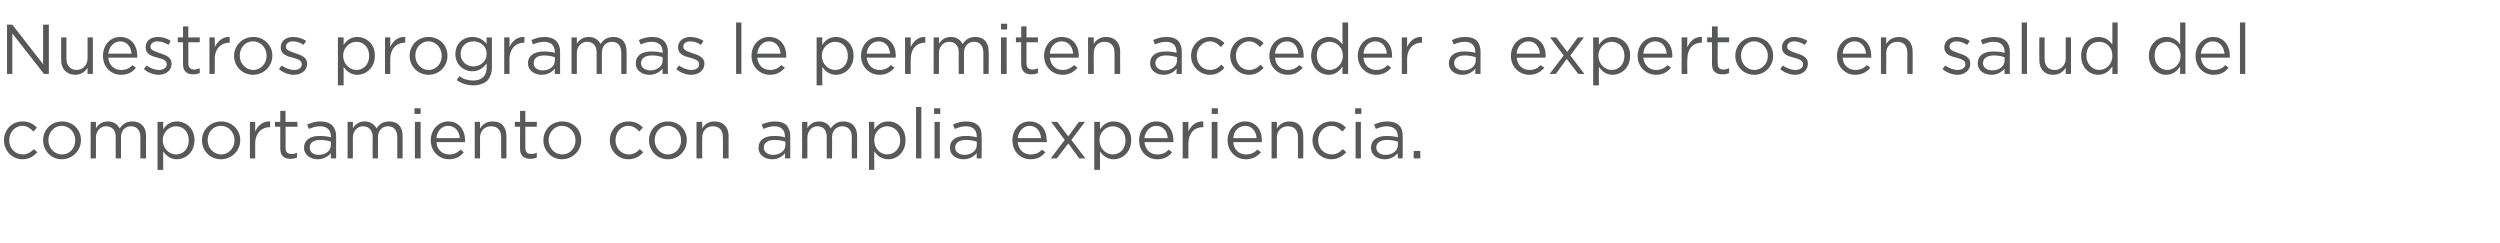 <?xml version="1.0" standalone="no"?><!DOCTYPE svg PUBLIC "-//W3C//DTD SVG 1.1//EN" "http://www.w3.org/Graphics/SVG/1.1/DTD/svg11.dtd"><svg xmlns="http://www.w3.org/2000/svg" version="1.1" width="568.2px" height="55.2px" viewBox="0 -4 568.2 55.2" style="top:-4px"><desc>Nuestros programas le permiten acceder a expertos en salud del comportamiento con amplia experiencia</desc><defs/><g id="Polygon9459"><path d="m.9 27.9c0-2.4 1.8-4.3 4.2-4.3c1.6 0 2.5.6 3.3 1.4l-.8.9c-.7-.7-1.4-1.3-2.5-1.3c-1.7 0-3 1.5-3 3.2v.1c0 1.8 1.3 3.2 3.1 3.2c1 0 1.8-.5 2.5-1.2l.8.7c-.9.9-1.8 1.6-3.4 1.6c-2.4 0-4.2-2-4.2-4.3zm8.9 0c0-2.4 1.8-4.3 4.3-4.3c2.5 0 4.3 1.9 4.3 4.2v.1c0 2.3-1.9 4.3-4.4 4.3c-2.4 0-4.2-2-4.2-4.3zm7.3 0c0-1.8-1.3-3.3-3.1-3.3c-1.7 0-3 1.5-3 3.2v.1c0 1.7 1.3 3.2 3.1 3.2c1.8 0 3-1.5 3-3.2zm3.5-4.2h1.2s.04 1.42 0 1.4c.6-.8 1.3-1.5 2.7-1.5c1.4 0 2.2.7 2.7 1.6c.6-.9 1.4-1.6 2.9-1.6c1.9 0 3.1 1.2 3.1 3.3c-.05-.02 0 5.1 0 5.1h-1.3s.02-4.83 0-4.8c0-1.6-.8-2.5-2.1-2.5c-1.3 0-2.3.9-2.3 2.5v4.8h-1.2s-.03-4.86 0-4.9c0-1.5-.8-2.4-2.2-2.4c-1.3 0-2.3 1.1-2.3 2.6c.04-.02 0 4.7 0 4.7h-1.2v-8.3zm15.2 0h1.3s-.04 1.69 0 1.7c.6-1 1.6-1.8 3.1-1.8c2 0 4 1.5 4 4.2v.1c0 2.7-2 4.3-4 4.3c-1.5 0-2.5-.9-3.1-1.8c-.04.02 0 4.2 0 4.2h-1.3V23.7zm7.1 4.2c0-2-1.3-3.2-2.9-3.2c-1.5 0-3 1.3-3 3.1v.1c0 1.9 1.5 3.2 3 3.2c1.6 0 2.9-1.2 2.9-3.2zm3 0c0-2.4 1.9-4.3 4.4-4.3c2.4 0 4.3 1.9 4.3 4.2v.1c0 2.3-1.9 4.3-4.4 4.3c-2.5 0-4.3-2-4.3-4.3zm7.4 0c0-1.8-1.3-3.3-3.1-3.3c-1.8 0-3 1.5-3 3.2v.1c0 1.7 1.3 3.2 3.1 3.2c1.7 0 3-1.5 3-3.2zm3.5-4.2h1.2s.02 2.19 0 2.2c.6-1.4 1.8-2.4 3.4-2.3v1.3h-.1c-1.8 0-3.3 1.3-3.3 3.8c.02 0 0 3.3 0 3.3h-1.2v-8.3zm6.9 6.1v-5h-1.2v-1.1h1.2v-2.5h1.2v2.5h2.7v1.1h-2.7s.03 4.85 0 4.8c0 1.1.6 1.4 1.4 1.4c.4 0 .8-.1 1.2-.3v1.1c-.4.2-.9.3-1.5.3c-1.3 0-2.3-.6-2.3-2.3zm5.4-.2c0-1.8 1.4-2.7 3.5-2.7c1.1 0 1.8.1 2.6.3v-.2c0-1.5-.9-2.3-2.5-2.3c-1 0-1.7.3-2.5.6l-.4-1c1-.4 1.8-.7 3-.7c1.2 0 2.1.3 2.7.9c.6.6.9 1.4.9 2.4c-.03.04 0 5.1 0 5.1h-1.2s-.02-1.25 0-1.2c-.6.7-1.6 1.4-3 1.4c-1.5 0-3.1-.9-3.1-2.6zm6.1-.6v-.8c-.6-.2-1.4-.4-2.4-.4c-1.6 0-2.4.7-2.4 1.7v.1c0 1 .9 1.6 2 1.6c1.6 0 2.8-.9 2.8-2.2zm3.8-5.3h1.2s.02 1.42 0 1.4c.6-.8 1.3-1.5 2.7-1.5c1.3 0 2.2.7 2.7 1.6c.5-.9 1.4-1.6 2.9-1.6c1.9 0 3 1.2 3 3.3c.04-.02 0 5.1 0 5.1h-1.2v-4.8c0-1.6-.8-2.5-2.1-2.5c-1.3 0-2.3.9-2.3 2.5v4.8h-1.2s-.04-4.86 0-4.9c0-1.5-.9-2.4-2.2-2.4c-1.3 0-2.3 1.1-2.3 2.6c.02-.02 0 4.7 0 4.7H79v-8.3zm15.2-3.1h1.4v1.3h-1.4v-1.3zm.1 3.1h1.3v8.3h-1.3v-8.3zm3.6 4.2c0-2.4 1.7-4.3 4-4.3c2.4 0 3.8 1.9 3.8 4.3v.4h-6.5c.1 1.8 1.4 2.8 2.9 2.8c1.1 0 1.9-.4 2.6-1.1l.7.6c-.8 1-1.8 1.6-3.4 1.6c-2.2 0-4.1-1.8-4.1-4.3zm6.6-.5c-.1-1.5-1-2.8-2.7-2.8c-1.4 0-2.5 1.2-2.6 2.8h5.3zm3.4-3.7h1.2s.02 1.47 0 1.5c.6-.9 1.4-1.6 2.9-1.6c2 0 3.1 1.3 3.1 3.3c.02-.04 0 5.1 0 5.1h-1.2v-4.8c0-1.6-.8-2.5-2.3-2.5c-1.4 0-2.5 1-2.5 2.6c.02-.04 0 4.7 0 4.7h-1.2v-8.3zm10.3 6.1c-.03.01 0-5 0-5H117v-1.1h1.2v-2.5h1.2v2.5h2.6v1.1h-2.6v4.8c0 1.1.6 1.4 1.4 1.4c.4 0 .8-.1 1.2-.3v1.1c-.4.2-.9.3-1.5.3c-1.3 0-2.3-.6-2.3-2.3zm5.3-1.9c0-2.4 1.8-4.3 4.3-4.3c2.5 0 4.3 1.9 4.3 4.2v.1c0 2.3-1.9 4.3-4.4 4.3c-2.4 0-4.2-2-4.2-4.3zm7.3 0c0-1.8-1.3-3.3-3.1-3.3c-1.7 0-3 1.5-3 3.2v.1c0 1.7 1.3 3.2 3.1 3.2c1.8 0 3-1.5 3-3.2zm7.8 0c0-2.4 1.8-4.3 4.2-4.3c1.6 0 2.6.6 3.3 1.4l-.8.9c-.6-.7-1.4-1.3-2.5-1.3c-1.7 0-2.9 1.5-2.9 3.2v.1c0 1.8 1.3 3.2 3 3.2c1.1 0 1.9-.5 2.5-1.2l.8.7c-.8.9-1.8 1.6-3.4 1.6c-2.4 0-4.2-2-4.2-4.3zm8.9 0c0-2.4 1.8-4.3 4.3-4.3c2.5 0 4.3 1.9 4.3 4.2v.1c0 2.3-1.8 4.3-4.3 4.3c-2.5 0-4.3-2-4.3-4.3zm7.3 0c0-1.8-1.3-3.3-3-3.3c-1.8 0-3 1.5-3 3.2v.1c0 1.7 1.3 3.2 3 3.2c1.8 0 3-1.5 3-3.2zm3.5-4.2h1.3s-.03 1.47 0 1.5c.5-.9 1.4-1.6 2.8-1.6c2 0 3.2 1.3 3.2 3.3c-.03-.04 0 5.1 0 5.1h-1.3s.03-4.83 0-4.8c0-1.6-.8-2.5-2.3-2.5c-1.4 0-2.4 1-2.4 2.6c-.03-.04 0 4.7 0 4.7h-1.3v-8.3zm14.1 5.9c0-1.8 1.4-2.7 3.5-2.7c1.1 0 1.8.1 2.5.3v-.2c0-1.5-.9-2.3-2.4-2.3c-1 0-1.8.3-2.5.6l-.4-1c.9-.4 1.8-.7 3-.7c1.2 0 2.1.3 2.7.9c.5.6.8 1.4.8 2.4c.03.04 0 5.1 0 5.1h-1.2s.05-1.25 0-1.2c-.5.7-1.5 1.4-2.9 1.4c-1.6 0-3.1-.9-3.1-2.6zm6.1-.6v-.8c-.6-.2-1.5-.4-2.5-.4c-1.5 0-2.4.7-2.4 1.7v.1c0 1 1 1.6 2.1 1.6c1.5 0 2.8-.9 2.8-2.2zm3.8-5.3h1.2v1.4c.5-.8 1.3-1.5 2.7-1.5c1.3 0 2.2.7 2.6 1.6c.6-.9 1.5-1.6 2.9-1.6c1.9 0 3.1 1.2 3.1 3.3v5.1h-1.2s-.03-4.83 0-4.8c0-1.6-.8-2.5-2.2-2.5c-1.2 0-2.3.9-2.3 2.5c.05.03 0 4.8 0 4.8h-1.2s.02-4.86 0-4.9c0-1.5-.8-2.4-2.1-2.4c-1.3 0-2.3 1.1-2.3 2.6v4.7h-1.2v-8.3zm15.2 0h1.2v1.7c.7-1 1.6-1.8 3.2-1.8c2 0 3.9 1.5 3.9 4.2v.1c0 2.7-1.9 4.3-3.9 4.3c-1.6 0-2.6-.9-3.2-1.8v4.2h-1.2V23.7zm7.1 4.2c0-2-1.4-3.2-3-3.2c-1.5 0-2.9 1.3-2.9 3.1v.1c0 1.9 1.4 3.2 2.9 3.2c1.6 0 3-1.2 3-3.2zm3.6-7.6h1.2V32h-1.2V20.3zm4.1.3h1.4v1.3h-1.4v-1.3zm.1 3.1h1.2v8.3h-1.2v-8.3zm3.5 5.9c0-1.8 1.4-2.7 3.5-2.7c1.1 0 1.8.1 2.6.3v-.2c0-1.5-.9-2.3-2.5-2.3c-1 0-1.7.3-2.5.6l-.4-1c.9-.4 1.8-.7 3-.7c1.2 0 2.1.3 2.7.9c.6.6.8 1.4.8 2.4c.05.04 0 5.1 0 5.1H222s-.03-1.25 0-1.2c-.6.7-1.6 1.4-3 1.4c-1.6 0-3.1-.9-3.1-2.6zm6.1-.6v-.8c-.6-.2-1.4-.4-2.5-.4c-1.5 0-2.4.7-2.4 1.7v.1c0 1 1 1.6 2.1 1.6c1.5 0 2.8-.9 2.8-2.2zm8.1-1.1c0-2.4 1.6-4.3 3.9-4.3c2.5 0 3.9 1.9 3.9 4.3v.4h-6.6c.2 1.8 1.4 2.8 2.9 2.8c1.2 0 2-.4 2.6-1.1l.8.6c-.8 1-1.8 1.6-3.4 1.6c-2.3 0-4.1-1.8-4.1-4.3zm6.5-.5c-.1-1.5-1-2.8-2.6-2.8c-1.4 0-2.5 1.2-2.7 2.8h5.3zm6.2-.4l2.4-3.3h1.4l-3.1 4.1l3.2 4.2h-1.4l-2.5-3.4l-2.6 3.4h-1.4l3.2-4.2l-3.1-4.1h1.4l2.5 3.3zm5.9-3.3h1.3s-.02 1.69 0 1.7c.7-1 1.6-1.8 3.1-1.8c2 0 4 1.5 4 4.2v.1c0 2.7-2 4.3-4 4.3c-1.5 0-2.5-.9-3.1-1.8c-.02.02 0 4.2 0 4.2h-1.3V23.7zm7.1 4.2c0-2-1.3-3.2-2.9-3.2c-1.5 0-3 1.3-3 3.1v.1c0 1.9 1.5 3.2 3 3.2c1.6 0 2.9-1.2 2.9-3.2zm3.1 0c0-2.4 1.6-4.3 3.9-4.3c2.5 0 3.9 1.9 3.9 4.3v.4h-6.6c.2 1.8 1.4 2.8 2.9 2.8c1.2 0 2-.4 2.6-1.1l.8.6c-.8 1-1.8 1.6-3.4 1.6c-2.3 0-4.1-1.8-4.1-4.3zm6.5-.5c-.1-1.5-1-2.8-2.6-2.8c-1.4 0-2.5 1.2-2.7 2.8h5.3zm3.4-3.7h1.3s-.02 2.19 0 2.2c.6-1.4 1.8-2.4 3.4-2.3c-.05-.02 0 1.3 0 1.3h-.1c-1.9 0-3.3 1.3-3.3 3.8c-.02 0 0 3.3 0 3.3h-1.3v-8.3zm6.6-3.1h1.4v1.3h-1.4v-1.3zm0 3.1h1.3v8.3h-1.3v-8.3zm3.6 4.2c0-2.4 1.7-4.3 4-4.3c2.4 0 3.8 1.9 3.8 4.3v.4h-6.5c.1 1.8 1.4 2.8 2.9 2.8c1.1 0 1.9-.4 2.6-1.1l.8.6c-.9 1-1.9 1.6-3.5 1.6c-2.2 0-4.1-1.8-4.1-4.3zm6.6-.5c-.1-1.5-1-2.8-2.6-2.8c-1.5 0-2.6 1.2-2.7 2.8h5.3zm3.4-3.7h1.2s.04 1.47 0 1.5c.6-.9 1.4-1.6 2.9-1.6c2 0 3.1 1.3 3.1 3.3c.04-.04 0 5.1 0 5.1H295v-4.8c0-1.6-.8-2.5-2.3-2.5c-1.4 0-2.5 1-2.5 2.6c.04-.04 0 4.7 0 4.7H289v-8.3zm9.3 4.2c0-2.4 1.9-4.3 4.3-4.3c1.6 0 2.5.6 3.3 1.4l-.8.9c-.7-.7-1.4-1.3-2.5-1.3c-1.7 0-3 1.5-3 3.2v.1c0 1.8 1.3 3.2 3.1 3.2c1 0 1.8-.5 2.5-1.2l.8.7c-.9.9-1.9 1.6-3.4 1.6c-2.4 0-4.3-2-4.3-4.3zm9.7-7.3h1.4v1.3H308v-1.3zm.1 3.1h1.2v8.3h-1.2v-8.3zm3.5 5.9c0-1.8 1.4-2.7 3.5-2.7c1.1 0 1.8.1 2.6.3v-.2c0-1.5-1-2.3-2.5-2.3c-1 0-1.7.3-2.5.6l-.4-1c.9-.4 1.8-.7 3-.7c1.2 0 2.1.3 2.7.9c.6.6.8 1.4.8 2.4c.04.04 0 5.1 0 5.1h-1.1s-.04-1.25 0-1.2c-.6.7-1.6 1.4-3 1.4c-1.6 0-3.1-.9-3.1-2.6zm6.1-.6v-.8c-.6-.2-1.4-.4-2.5-.4c-1.5 0-2.4.7-2.4 1.7v.1c0 1 1 1.6 2.1 1.6c1.5 0 2.8-.9 2.8-2.2zm3.6 1.3h1.5v1.7h-1.5v-1.7z" stroke="none" fill="#57585a"/></g><g id="Polygon9458"><path d="m1.6 1.6h1.2l7 9v-9h1.3v11.2H10L2.8 3.6v9.2H1.6V1.6zm12.3 8.1V4.5h1.2s.02 4.86 0 4.9c0 1.5.9 2.5 2.3 2.5c1.4 0 2.5-1.1 2.5-2.6V4.5h1.2v8.3h-1.2v-1.4c-.6.9-1.4 1.6-2.8 1.6c-2 0-3.2-1.4-3.2-3.3zm9.5-1c0-2.4 1.6-4.3 3.9-4.3c2.5 0 3.9 1.9 3.9 4.3v.4h-6.6c.2 1.8 1.4 2.8 2.9 2.8c1.2 0 2-.4 2.6-1.1l.8.6c-.8 1-1.8 1.6-3.4 1.6c-2.3 0-4.1-1.8-4.1-4.3zm6.5-.5c-.1-1.5-1-2.8-2.6-2.8c-1.4 0-2.5 1.2-2.7 2.8h5.3zm2.8 3.5l.6-.8c.9.6 1.9 1 2.8 1c1 0 1.8-.5 1.8-1.3c0-.9-1-1.2-2.1-1.5c-1.3-.3-2.7-.8-2.7-2.3c0-1.5 1.1-2.4 2.8-2.4c1 0 2.1.3 2.9.9l-.5.9c-.8-.5-1.7-.8-2.5-.8c-.9 0-1.6.5-1.6 1.2v.1c0 .7 1.1 1 2.2 1.4c1.2.4 2.6.9 2.6 2.3v.1c0 1.5-1.3 2.5-2.9 2.5c-1.2 0-2.5-.5-3.4-1.3zm8.9-1.1c-.02.01 0-5 0-5h-1.2V4.5h1.2V2h1.2v2.5h2.6v1.1h-2.6s.02 4.85 0 4.8c0 1.1.6 1.4 1.4 1.4c.4 0 .8-.1 1.2-.3v1.1c-.4.2-.9.3-1.5.3c-1.3 0-2.3-.6-2.3-2.3zm6-6.1h1.2s.05 2.19 0 2.2c.7-1.4 1.9-2.4 3.4-2.3c.02-.02 0 1.3 0 1.3h-.1c-1.8 0-3.3 1.3-3.3 3.8c.05 0 0 3.3 0 3.3h-1.2V4.5zm5.6 4.2c0-2.4 1.9-4.3 4.4-4.3c2.4 0 4.3 1.9 4.3 4.2v.1c0 2.3-1.9 4.3-4.4 4.3c-2.5 0-4.3-2-4.3-4.3zm7.4 0c0-1.8-1.3-3.3-3.1-3.3c-1.8 0-3 1.5-3 3.2v.1c0 1.7 1.3 3.2 3.1 3.2c1.7 0 3-1.5 3-3.2zm2.8 3l.6-.8c.9.6 1.9 1 2.9 1c1 0 1.7-.5 1.7-1.3c0-.9-1-1.2-2.1-1.5c-1.3-.3-2.7-.8-2.7-2.3c0-1.5 1.2-2.4 2.8-2.4c1 0 2.1.3 3 .9l-.6.9c-.7-.5-1.6-.8-2.4-.8c-1 0-1.6.5-1.6 1.2v.1c0 .7 1 1 2.1 1.4c1.3.4 2.7.9 2.7 2.3v.1c0 1.5-1.3 2.5-3 2.5c-1.2 0-2.5-.5-3.4-1.3zm13.4-7.2h1.3s-.02 1.69 0 1.7c.7-1 1.6-1.8 3.1-1.8c2 0 4 1.5 4 4.2v.1c0 2.7-2 4.3-4 4.3c-1.5 0-2.5-.9-3.1-1.8c-.02.02 0 4.2 0 4.2h-1.3V4.5zm7.1 4.2c0-2-1.3-3.2-2.9-3.2c-1.5 0-3 1.3-3 3.1v.1c0 1.9 1.5 3.2 3 3.2c1.6 0 2.9-1.2 2.9-3.2zm3.6-4.2h1.2v2.2c.6-1.4 1.8-2.4 3.4-2.3c-.02-.02 0 1.3 0 1.3h-.1c-1.8 0-3.3 1.3-3.3 3.8v3.3h-1.2V4.5zm5.6 4.2c0-2.4 1.8-4.3 4.3-4.3c2.5 0 4.3 1.9 4.3 4.2v.1c0 2.3-1.8 4.3-4.3 4.3c-2.5 0-4.3-2-4.3-4.3zm7.3 0c0-1.8-1.3-3.3-3-3.3c-1.8 0-3 1.5-3 3.2v.1c0 1.7 1.3 3.2 3 3.2c1.8 0 3-1.5 3-3.2zm3.4 5.5l.6-.9c.9.7 2 1 3.2 1c1.8 0 3-1 3-2.9v-1c-.7 1-1.7 1.8-3.3 1.8c-1.9 0-3.8-1.5-3.8-3.9c0-2.5 1.9-3.9 3.8-3.9c1.6 0 2.6.7 3.3 1.6c-.02.02 0-1.5 0-1.5h1.2v6.9c0 1.2-.4 2.2-1 2.9c-.8.7-1.9 1.1-3.2 1.1c-1.4 0-2.7-.4-3.8-1.2zm6.8-5.9v-.1c0-1.7-1.4-2.8-3-2.8c-1.6 0-2.9 1.1-2.9 2.8v.1c0 1.6 1.3 2.8 2.9 2.8c1.6 0 3-1.2 3-2.8zm4-3.8h1.2s-.01 2.19 0 2.2c.6-1.4 1.8-2.4 3.4-2.3c-.03-.02 0 1.3 0 1.3h-.1c-1.8 0-3.3 1.3-3.3 3.8c-.01 0 0 3.3 0 3.3h-1.2V4.5zm5.4 5.9c0-1.8 1.5-2.7 3.6-2.7c1 0 1.8.1 2.5.3v-.2c0-1.5-.9-2.3-2.5-2.3c-.9 0-1.7.3-2.5.6l-.3-1c.9-.4 1.8-.7 3-.7c1.1 0 2 .3 2.6.9c.6.6.9 1.4.9 2.4c-.02.04 0 5.1 0 5.1h-1.2v-1.2c-.6.7-1.5 1.4-3 1.4c-1.5 0-3.1-.9-3.1-2.6zm6.1-.6v-.8c-.6-.2-1.4-.4-2.4-.4c-1.6 0-2.4.7-2.4 1.7v.1c0 1 .9 1.6 2 1.6c1.6 0 2.8-.9 2.8-2.2zm3.8-5.3h1.2s.03 1.42 0 1.4c.6-.8 1.3-1.5 2.7-1.5c1.4 0 2.2.7 2.7 1.6c.6-.9 1.4-1.6 2.9-1.6c1.9 0 3 1.2 3 3.3c.05-.02 0 5.1 0 5.1h-1.2V8c0-1.6-.8-2.5-2.1-2.5c-1.3 0-2.3.9-2.3 2.5v4.8h-1.2s-.03-4.86 0-4.9c0-1.5-.8-2.4-2.2-2.4c-1.3 0-2.3 1.1-2.3 2.6c.03-.02 0 4.7 0 4.7h-1.2V4.5zm14.6 5.9c0-1.8 1.4-2.7 3.5-2.7c1.1 0 1.8.1 2.6.3v-.2c0-1.5-.9-2.3-2.5-2.3c-1 0-1.7.3-2.5.6l-.4-1c.9-.4 1.8-.7 3-.7c1.2 0 2.1.3 2.7.9c.6.6.9 1.4.9 2.4c-.04.04 0 5.1 0 5.1h-1.2s-.03-1.25 0-1.2c-.6.7-1.6 1.4-3 1.4c-1.6 0-3.1-.9-3.1-2.6zm6.1-.6v-.8c-.6-.2-1.4-.4-2.4-.4c-1.6 0-2.5.7-2.5 1.7v.1c0 1 1 1.6 2.1 1.6c1.5 0 2.8-.9 2.8-2.2zm3.1 1.9l.6-.8c.9.6 1.9 1 2.9 1c1 0 1.7-.5 1.7-1.3c0-.9-1-1.2-2.1-1.5c-1.3-.3-2.7-.8-2.7-2.3c0-1.5 1.2-2.4 2.8-2.4c1 0 2.1.3 3 .9l-.6.9c-.7-.5-1.6-.8-2.4-.8c-1 0-1.6.5-1.6 1.2v.1c0 .7 1 1 2.1 1.4c1.3.4 2.7.9 2.7 2.3v.1c0 1.5-1.3 2.5-3 2.5c-1.2 0-2.5-.5-3.4-1.3zm13.6-10.6h1.2v11.7h-1.2V1.1zm3.5 7.6c0-2.4 1.7-4.3 4-4.3c2.5 0 3.9 1.9 3.9 4.3v.4h-6.6c.2 1.8 1.4 2.8 2.9 2.8c1.1 0 1.9-.4 2.6-1.1l.8.6c-.9 1-1.9 1.6-3.4 1.6c-2.3 0-4.2-1.8-4.2-4.3zm6.6-.5c-.1-1.5-1-2.8-2.6-2.8c-1.5 0-2.5 1.2-2.7 2.8h5.3zm8.2-3.7h1.3s-.04 1.69 0 1.7c.6-1 1.6-1.8 3.1-1.8c2 0 4 1.5 4 4.2v.1c0 2.7-2 4.3-4 4.3c-1.5 0-2.5-.9-3.1-1.8c-.04.02 0 4.2 0 4.2h-1.3V4.5zm7.1 4.2c0-2-1.3-3.2-2.9-3.2c-1.5 0-3 1.3-3 3.1v.1c0 1.9 1.5 3.2 3 3.2c1.6 0 2.9-1.2 2.9-3.2zm3 0c0-2.4 1.7-4.3 4-4.3c2.5 0 3.9 1.9 3.9 4.3c0 .2 0 .3-.1.4H197c.2 1.8 1.4 2.8 2.9 2.8c1.1 0 1.9-.4 2.6-1.1l.8.6c-.9 1-1.9 1.6-3.4 1.6c-2.3 0-4.2-1.8-4.2-4.3zm6.6-.5c-.1-1.5-1-2.8-2.6-2.8c-1.5 0-2.6 1.2-2.7 2.8h5.3zm3.4-3.7h1.3s-.04 2.19 0 2.2c.6-1.4 1.8-2.4 3.3-2.3c.03-.02 0 1.3 0 1.3h-.1c-1.8 0-3.2 1.3-3.2 3.8c-.04 0 0 3.3 0 3.3h-1.3V4.5zm6.5 0h1.2s.04 1.42 0 1.4c.6-.8 1.3-1.5 2.7-1.5c1.4 0 2.2.7 2.7 1.6c.6-.9 1.4-1.6 2.9-1.6c1.9 0 3 1.2 3 3.3c.05-.02 0 5.1 0 5.1h-1.2s.02-4.83 0-4.8c0-1.6-.8-2.5-2.1-2.5c-1.3 0-2.3.9-2.3 2.5v4.8h-1.2s-.03-4.86 0-4.9c0-1.5-.8-2.4-2.2-2.4c-1.3 0-2.3 1.1-2.3 2.6c.04-.02 0 4.7 0 4.7h-1.2V4.5zm15.3-3.1h1.4v1.3h-1.4V1.4zm0 3.1h1.3v8.3h-1.3V4.5zm4.6 6.1c-.04.01 0-5 0-5h-1.2V4.5h1.2V2h1.2v2.5h2.6v1.1h-2.6v4.8c0 1.1.6 1.4 1.4 1.4c.4 0 .8-.1 1.2-.3v1.1c-.4.2-.9.3-1.5.3c-1.3 0-2.3-.6-2.3-2.3zm5.2-1.9c0-2.4 1.7-4.3 4-4.3c2.5 0 3.9 1.9 3.9 4.3c0 .2 0 .3-.1.4h-6.5c.2 1.8 1.4 2.8 2.9 2.8c1.1 0 1.9-.4 2.6-1.1l.8.6c-.9 1-1.9 1.6-3.4 1.6c-2.3 0-4.2-1.8-4.2-4.3zm6.6-.5c-.1-1.5-1-2.8-2.6-2.8c-1.5 0-2.6 1.2-2.7 2.8h5.3zm3.4-3.7h1.3s-.04 1.47 0 1.5c.5-.9 1.4-1.6 2.8-1.6c2 0 3.2 1.3 3.2 3.3c-.04-.04 0 5.1 0 5.1h-1.3s.02-4.83 0-4.8c0-1.6-.8-2.5-2.3-2.5c-1.4 0-2.4 1-2.4 2.6c-.04-.04 0 4.7 0 4.7h-1.3V4.5zm14.1 5.9c0-1.8 1.4-2.7 3.5-2.7c1 0 1.8.1 2.5.3v-.2c0-1.5-.9-2.3-2.4-2.3c-1 0-1.8.3-2.5.6l-.4-1c.9-.4 1.8-.7 3-.7c1.2 0 2.1.3 2.7.9c.5.6.8 1.4.8 2.4c.02.04 0 5.1 0 5.1h-1.2s.04-1.25 0-1.2c-.5.7-1.5 1.4-3 1.4c-1.5 0-3-.9-3-2.6zm6.1-.6v-.8c-.7-.2-1.5-.4-2.5-.4c-1.5 0-2.4.7-2.4 1.7v.1c0 1 1 1.6 2.1 1.6c1.5 0 2.8-.9 2.8-2.2zm3.2-1.1c0-2.4 1.9-4.3 4.3-4.3c1.5 0 2.5.6 3.3 1.4l-.8.9c-.7-.7-1.4-1.3-2.5-1.3c-1.7 0-3 1.5-3 3.2v.1c0 1.8 1.3 3.2 3 3.2c1.1 0 1.9-.5 2.6-1.2l.7.7c-.8.9-1.8 1.6-3.3 1.6c-2.4 0-4.3-2-4.3-4.3zm8.9 0c0-2.4 1.9-4.3 4.3-4.3c1.5 0 2.5.6 3.3 1.4l-.8.9c-.7-.7-1.4-1.3-2.5-1.3c-1.7 0-3 1.5-3 3.2v.1c0 1.8 1.3 3.2 3 3.2c1.1 0 1.9-.5 2.6-1.2l.7.7c-.8.9-1.8 1.6-3.3 1.6c-2.4 0-4.3-2-4.3-4.3zm8.9 0c0-2.4 1.7-4.3 4-4.3c2.4 0 3.8 1.9 3.8 4.3v.4h-6.5c.1 1.8 1.4 2.8 2.9 2.8c1.1 0 1.9-.4 2.6-1.1l.8.6c-.9 1-1.9 1.6-3.4 1.6c-2.3 0-4.2-1.8-4.2-4.3zm6.6-.5c-.1-1.5-1-2.8-2.6-2.8c-1.5 0-2.6 1.2-2.7 2.8h5.3zm2.9.5c0-2.7 2-4.3 4-4.3c1.5 0 2.5.8 3.1 1.7c.05.01 0-5 0-5h1.3v11.7h-1.3s.05-1.66 0-1.7c-.6 1-1.6 1.9-3.1 1.9c-2 0-4-1.6-4-4.3zm7.2 0v-.1c0-1.9-1.5-3.1-3-3.1c-1.6 0-2.9 1.1-2.9 3.1v.1c0 1.9 1.4 3.2 2.9 3.2c1.5 0 3-1.3 3-3.2zm3.4 0c0-2.4 1.7-4.3 4-4.3c2.4 0 3.8 1.9 3.8 4.3v.4h-6.5c.1 1.8 1.4 2.8 2.9 2.8c1.1 0 1.9-.4 2.6-1.1l.8.6c-.9 1-1.9 1.6-3.5 1.6c-2.2 0-4.1-1.8-4.1-4.3zm6.6-.5c-.1-1.5-1-2.8-2.6-2.8c-1.5 0-2.6 1.2-2.7 2.8h5.3zm3.4-3.7h1.2s.04 2.19 0 2.2c.6-1.4 1.8-2.4 3.4-2.3v1.3h-.1c-1.8 0-3.3 1.3-3.3 3.8c.04 0 0 3.3 0 3.3h-1.2V4.5zm10.7 5.9c0-1.8 1.4-2.7 3.5-2.7c1.1 0 1.8.1 2.5.3v-.2c0-1.5-.9-2.3-2.4-2.3c-1 0-1.8.3-2.5.6l-.4-1c.9-.4 1.8-.7 3-.7c1.2 0 2.1.3 2.7.9c.5.6.8 1.4.8 2.4c.02.04 0 5.1 0 5.1h-1.2s.04-1.25 0-1.2c-.5.7-1.5 1.4-3 1.4c-1.5 0-3-.9-3-2.6zm6.1-.6v-.8c-.7-.2-1.5-.4-2.5-.4c-1.5 0-2.4.7-2.4 1.7v.1c0 1 1 1.6 2.1 1.6c1.5 0 2.8-.9 2.8-2.2zm8-1.1c0-2.4 1.7-4.3 4-4.3c2.5 0 3.9 1.9 3.9 4.3c0 .2 0 .3-.1.4h-6.5c.2 1.8 1.4 2.8 2.9 2.8c1.1 0 1.9-.4 2.6-1.1l.8.6c-.9 1-1.9 1.6-3.4 1.6c-2.3 0-4.2-1.8-4.2-4.3zm6.6-.5c-.1-1.5-1-2.8-2.6-2.8c-1.5 0-2.6 1.2-2.7 2.8h5.3zm6.2-.4l2.4-3.3h1.4l-3.1 4.1l3.2 4.2h-1.4l-2.6-3.4l-2.5 3.4h-1.4l3.2-4.2l-3.1-4.1h1.4l2.5 3.3zm5.9-3.3h1.3s-.04 1.69 0 1.7c.6-1 1.6-1.8 3.1-1.8c2 0 4 1.5 4 4.2v.1c0 2.7-2 4.3-4 4.3c-1.5 0-2.5-.9-3.1-1.8c-.04.02 0 4.2 0 4.2h-1.3V4.5zm7.1 4.2c0-2-1.3-3.2-2.9-3.2c-1.5 0-3 1.3-3 3.1v.1c0 1.9 1.5 3.2 3 3.2c1.6 0 2.9-1.2 2.9-3.2zm3 0c0-2.4 1.7-4.3 4-4.3c2.5 0 3.9 1.9 3.9 4.3c0 .2 0 .3-.1.4h-6.5c.2 1.8 1.4 2.8 2.9 2.8c1.1 0 1.9-.4 2.6-1.1l.8.6c-.9 1-1.9 1.6-3.4 1.6c-2.3 0-4.2-1.8-4.2-4.3zm6.6-.5c-.1-1.5-1-2.8-2.6-2.8c-1.5 0-2.6 1.2-2.7 2.8h5.3zm3.4-3.7h1.3s-.05 2.19 0 2.2c.6-1.4 1.8-2.4 3.3-2.3c.03-.02 0 1.3 0 1.3h-.1c-1.8 0-3.2 1.3-3.2 3.8c-.05 0 0 3.3 0 3.3h-1.3V4.5zm6.9 6.1c.03.01 0-5 0-5H388V4.5h1.1V2h1.3v2.5h2.6v1.1h-2.6s-.04 4.85 0 4.8c0 1.1.5 1.4 1.4 1.4c.4 0 .7-.1 1.2-.3v1.1c-.5.2-.9.3-1.5.3c-1.4 0-2.4-.6-2.4-2.3zm5.3-1.9c0-2.4 1.8-4.3 4.3-4.3c2.5 0 4.3 1.9 4.3 4.2v.1c0 2.3-1.8 4.3-4.3 4.3c-2.5 0-4.3-2-4.3-4.3zm7.4 0c0-1.8-1.4-3.3-3.1-3.3c-1.8 0-3 1.5-3 3.2v.1c0 1.7 1.3 3.2 3 3.2c1.8 0 3.1-1.5 3.1-3.2zm2.8 3l.6-.8c.9.6 1.9 1 2.9 1c1 0 1.7-.5 1.7-1.3c0-.9-1-1.2-2.1-1.5c-1.3-.3-2.7-.8-2.7-2.3c0-1.5 1.2-2.4 2.8-2.4c1 0 2.1.3 3 .9l-.6.9c-.8-.5-1.6-.8-2.4-.8c-1 0-1.6.5-1.6 1.2v.1c0 .7 1 1 2.1 1.4c1.3.4 2.6.9 2.6 2.3v.1c0 1.5-1.3 2.5-2.9 2.5c-1.2 0-2.5-.5-3.4-1.3zm12.9-3c0-2.4 1.7-4.3 4-4.3c2.4 0 3.8 1.9 3.8 4.3v.4h-6.5c.1 1.8 1.4 2.8 2.9 2.8c1.1 0 1.9-.4 2.6-1.1l.8.6c-.9 1-1.9 1.6-3.5 1.6c-2.2 0-4.1-1.8-4.1-4.3zm6.6-.5c-.1-1.5-1-2.8-2.6-2.8c-1.5 0-2.6 1.2-2.7 2.8h5.3zm3.4-3.7h1.2s.03 1.47 0 1.5c.6-.9 1.4-1.6 2.9-1.6c2 0 3.1 1.3 3.1 3.3c.03-.04 0 5.1 0 5.1h-1.2V8c0-1.6-.8-2.5-2.3-2.5c-1.4 0-2.5 1-2.5 2.6c.03-.04 0 4.7 0 4.7h-1.2V4.5zm14 7.2l.6-.8c.9.6 1.9 1 2.9 1c.9 0 1.7-.5 1.7-1.3c0-.9-1-1.2-2.1-1.5c-1.3-.3-2.7-.8-2.7-2.3c0-1.5 1.2-2.4 2.8-2.4c1 0 2.1.3 3 .9l-.6.9c-.8-.5-1.6-.8-2.4-.8c-1 0-1.6.5-1.6 1.2v.1c0 .7 1 1 2.1 1.4c1.3.4 2.6.9 2.6 2.3v.1c0 1.5-1.3 2.5-2.9 2.5c-1.2 0-2.5-.5-3.4-1.3zm8-1.3c0-1.8 1.4-2.7 3.5-2.7c1.1 0 1.8.1 2.6.3v-.2c0-1.5-.9-2.3-2.5-2.3c-1 0-1.7.3-2.5.6l-.4-1c.9-.4 1.8-.7 3-.7c1.2 0 2.1.3 2.7.9c.6.6.9 1.4.9 2.4c-.04.04 0 5.1 0 5.1h-1.2s-.02-1.25 0-1.2c-.6.7-1.6 1.4-3 1.4c-1.6 0-3.1-.9-3.1-2.6zm6.1-.6v-.8c-.6-.2-1.4-.4-2.4-.4c-1.6 0-2.5.7-2.5 1.7v.1c0 1 1 1.6 2.1 1.6c1.5 0 2.8-.9 2.8-2.2zm3.9-8.7h1.2v11.7h-1.2V1.1zm4 8.6c-.03-.04 0-5.2 0-5.2h1.2v4.9c0 1.5.8 2.5 2.3 2.5c1.4 0 2.5-1.1 2.5-2.6c-.03-.04 0-4.8 0-4.8h1.2v8.3h-1.2s-.03-1.44 0-1.4c-.6.9-1.4 1.6-2.9 1.6c-2 0-3.1-1.4-3.1-3.3zm9.5-1c0-2.7 1.9-4.3 3.9-4.3c1.6 0 2.5.8 3.2 1.7c-.01.01 0-5 0-5h1.2v11.7h-1.2s-.01-1.66 0-1.7c-.7 1-1.7 1.9-3.2 1.9c-2 0-3.9-1.6-3.9-4.3zm7.1 0v-.1c0-1.9-1.4-3.1-3-3.1c-1.6 0-2.9 1.1-2.9 3.1v.1c0 1.9 1.4 3.2 2.9 3.2c1.6 0 3-1.3 3-3.2zm8.3 0c0-2.7 2-4.3 3.9-4.3c1.6 0 2.6.8 3.2 1.7c.01.01 0-5 0-5h1.2v11.7h-1.2s.01-1.66 0-1.7c-.7 1-1.6 1.9-3.2 1.9c-1.9 0-3.9-1.6-3.9-4.3zm7.2 0v-.1c0-1.9-1.5-3.1-3-3.1c-1.6 0-2.9 1.1-2.9 3.1v.1c0 1.9 1.3 3.2 2.9 3.2c1.5 0 3-1.3 3-3.2zm3.4 0c0-2.4 1.7-4.3 4-4.3c2.4 0 3.8 1.9 3.8 4.3v.4h-6.6c.2 1.8 1.5 2.8 2.9 2.8c1.2 0 2-.4 2.7-1.1l.7.6c-.8 1-1.8 1.6-3.4 1.6c-2.3 0-4.1-1.8-4.1-4.3zm6.6-.5c-.2-1.5-1-2.8-2.7-2.8c-1.4 0-2.5 1.2-2.7 2.8h5.4zm3.5-7.1h1.2v11.7h-1.2V1.1z" stroke="none" fill="#57585a"/></g></svg>